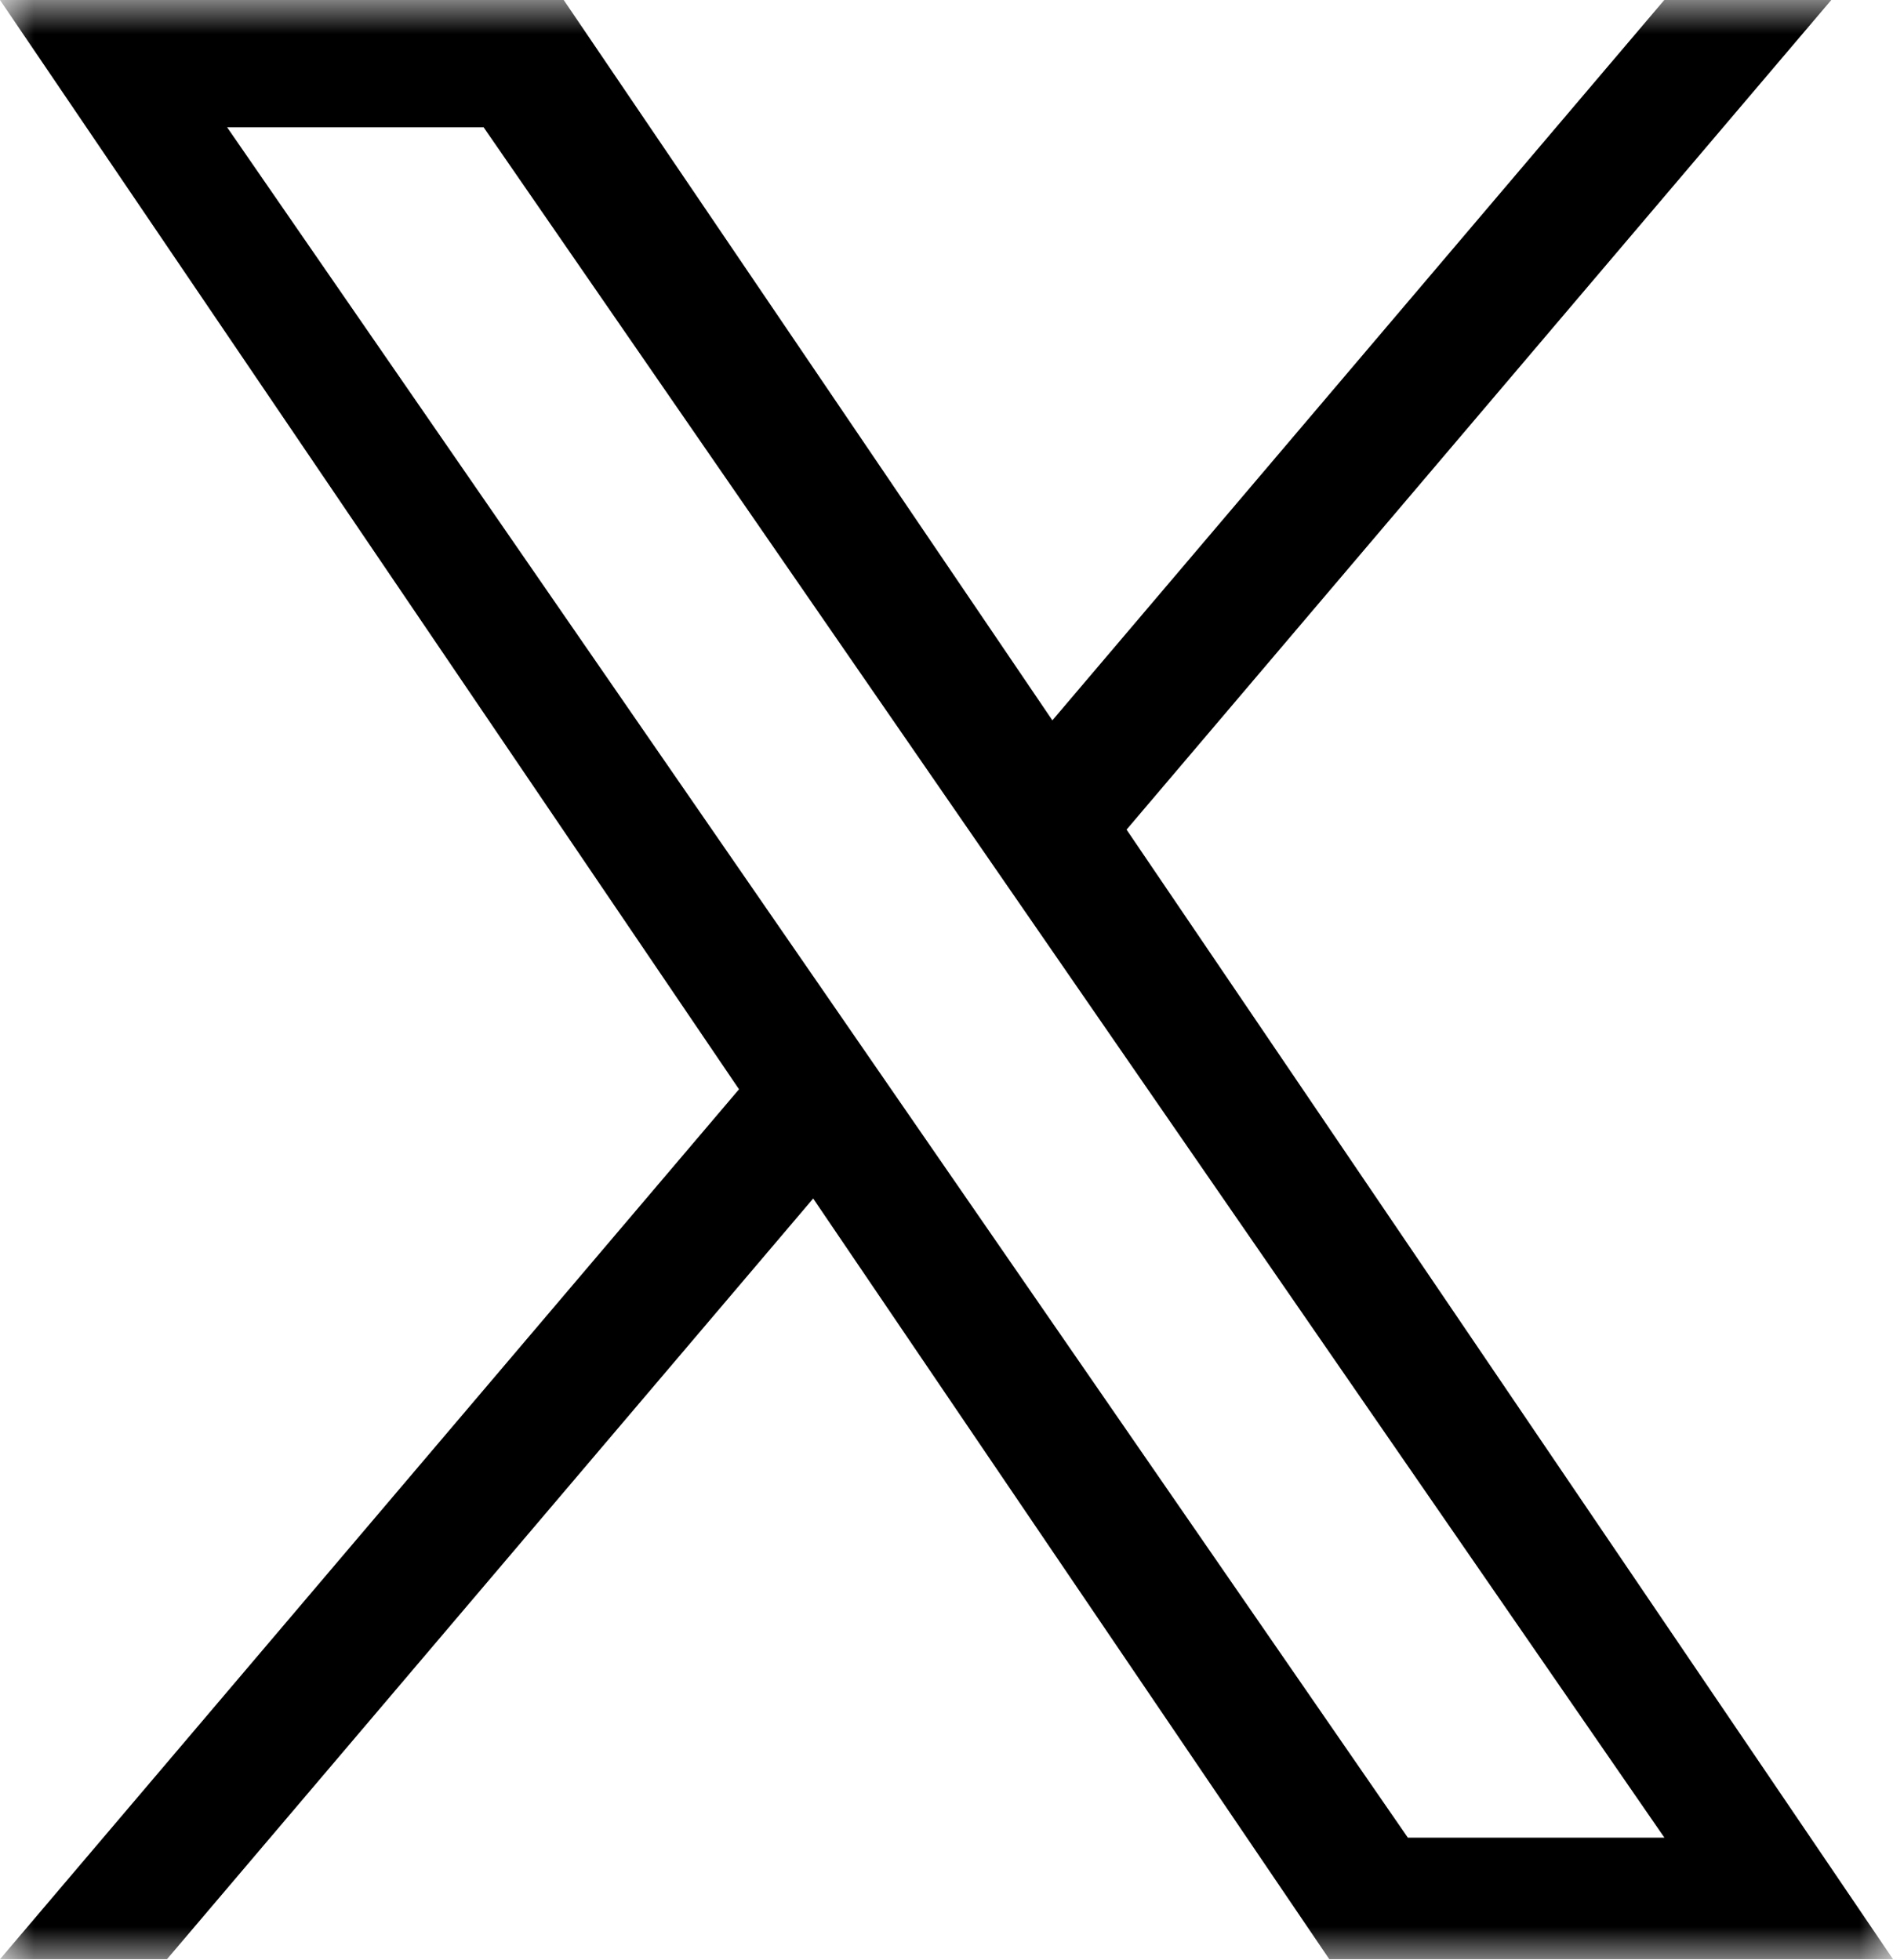 <svg width="28" height="29" viewBox="0 0 28 29" fill="none" xmlns="http://www.w3.org/2000/svg">
<g clip-path="url(#clip0_1118_5131)">
<mask id="mask0_1118_5131" style="mask-type:luminance" maskUnits="userSpaceOnUse" x="0" y="0" width="28" height="29">
<path d="M28 0H0V29H28V0Z" fill="white"/>
</mask>
<g mask="url(#mask0_1118_5131)">
<path d="M16.664 12.273L27.087 0H24.617L15.566 10.657L8.338 0H0L10.931 16.115L0 28.985H2.47L12.028 17.731L19.662 28.985H28L16.663 12.273H16.664ZM13.28 16.257L12.173 14.652L3.36 1.884H7.154L14.266 12.188L15.374 13.793L24.619 27.187H20.824L13.28 16.257V16.257Z" fill="black"/>
</g>
</g>
<defs>
<clipPath id="clip0_1118_5131">
<rect width="28" height="29" fill="white"/>
</clipPath>
</defs>
</svg>
